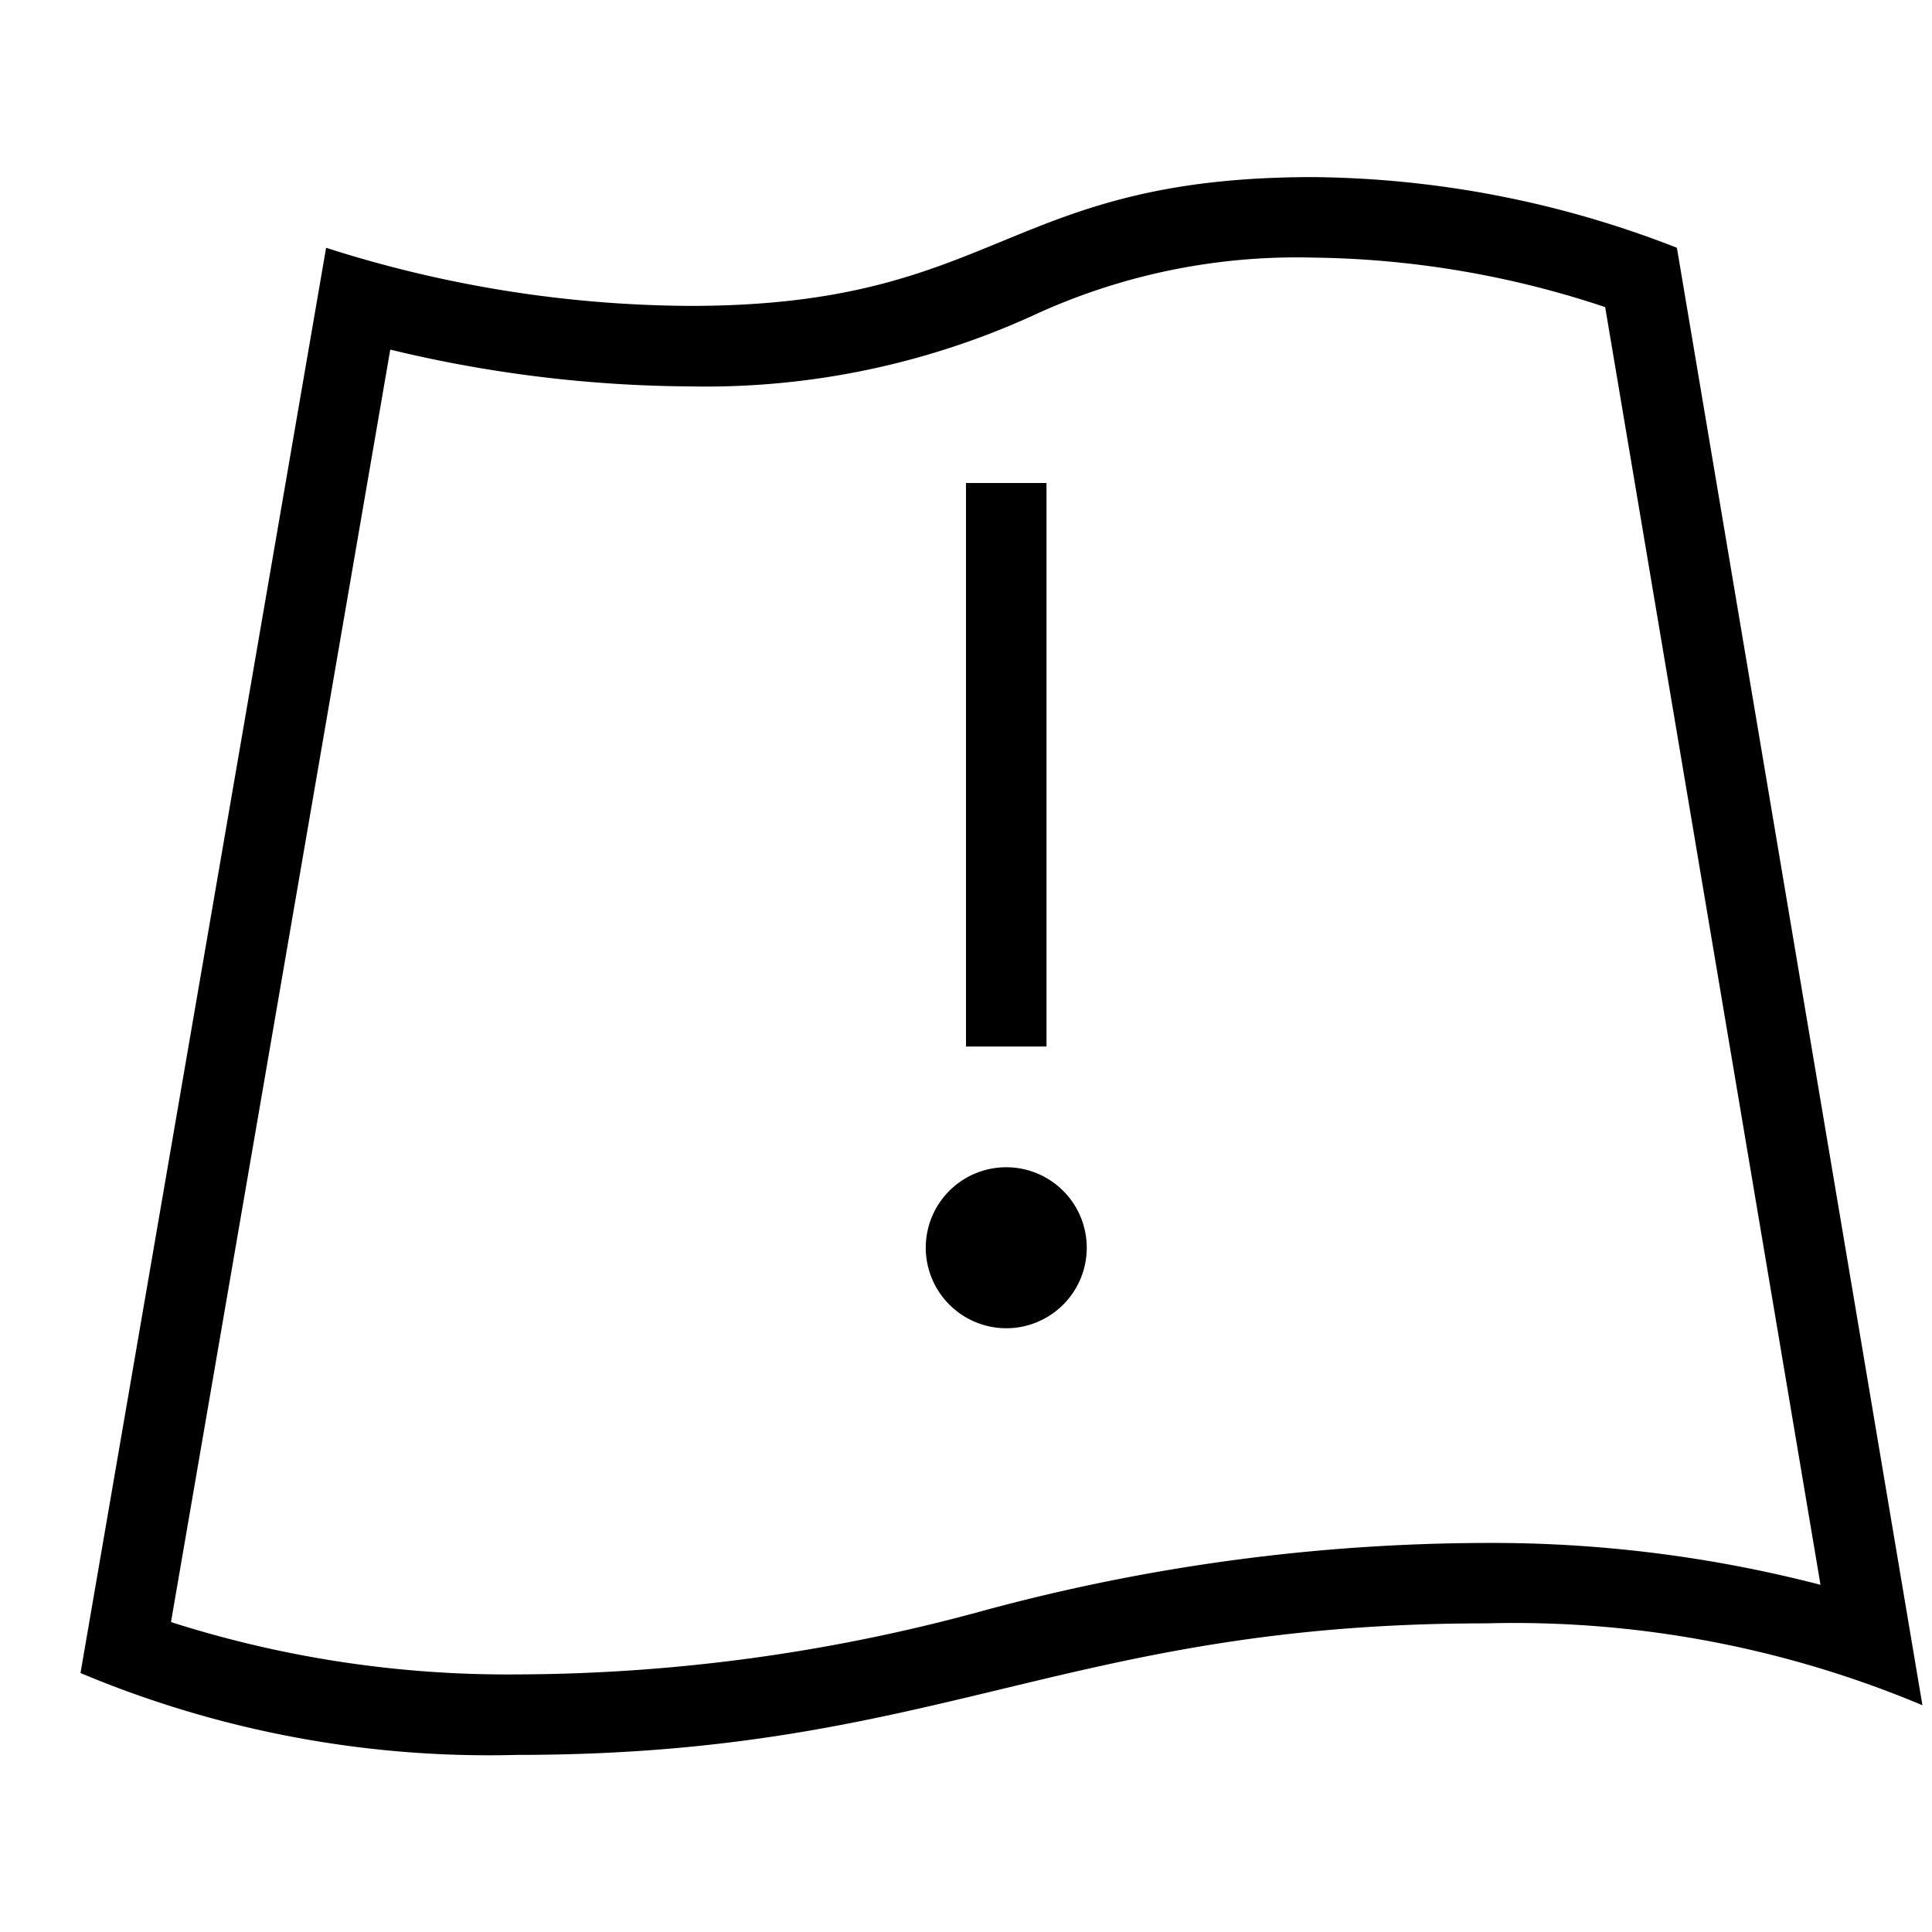 <?xml version="1.0" encoding="utf-8"?>
<svg width="800px" height="800px" viewBox="0 0 24 24" xmlns="http://www.w3.org/2000/svg"><path d="M1 20.783A13.093 13.093 0 0 0 6.424 21.8c5.242 0 6.792-1.634 12.034-1.634a13.093 13.093 0 0 1 5.423 1.017l-3.05-18.105a12.674 12.674 0 0 0-4.52-.878c-3.848 0-3.892 1.6-7.74 1.6a15.028 15.028 0 0 1-4.52-.722zM8.57 4.8a9.805 9.805 0 0 0 4.25-.875 7.792 7.792 0 0 1 3.49-.725 11.86 11.86 0 0 1 3.63.615l2.675 15.872a16.25 16.25 0 0 0-4.157-.52 24.03 24.03 0 0 0-6.251.844 22.054 22.054 0 0 1-5.783.789 13.726 13.726 0 0 1-4.3-.65L4.848 4.343A16.193 16.193 0 0 0 8.57 4.8zM13 13h-1V6h1zm-1.5 2.5a1 1 0 1 1 1 1 1.002 1.002 0 0 1-1-1z"/><path fill="none" d="M0 0h24v24H0z"/></svg>